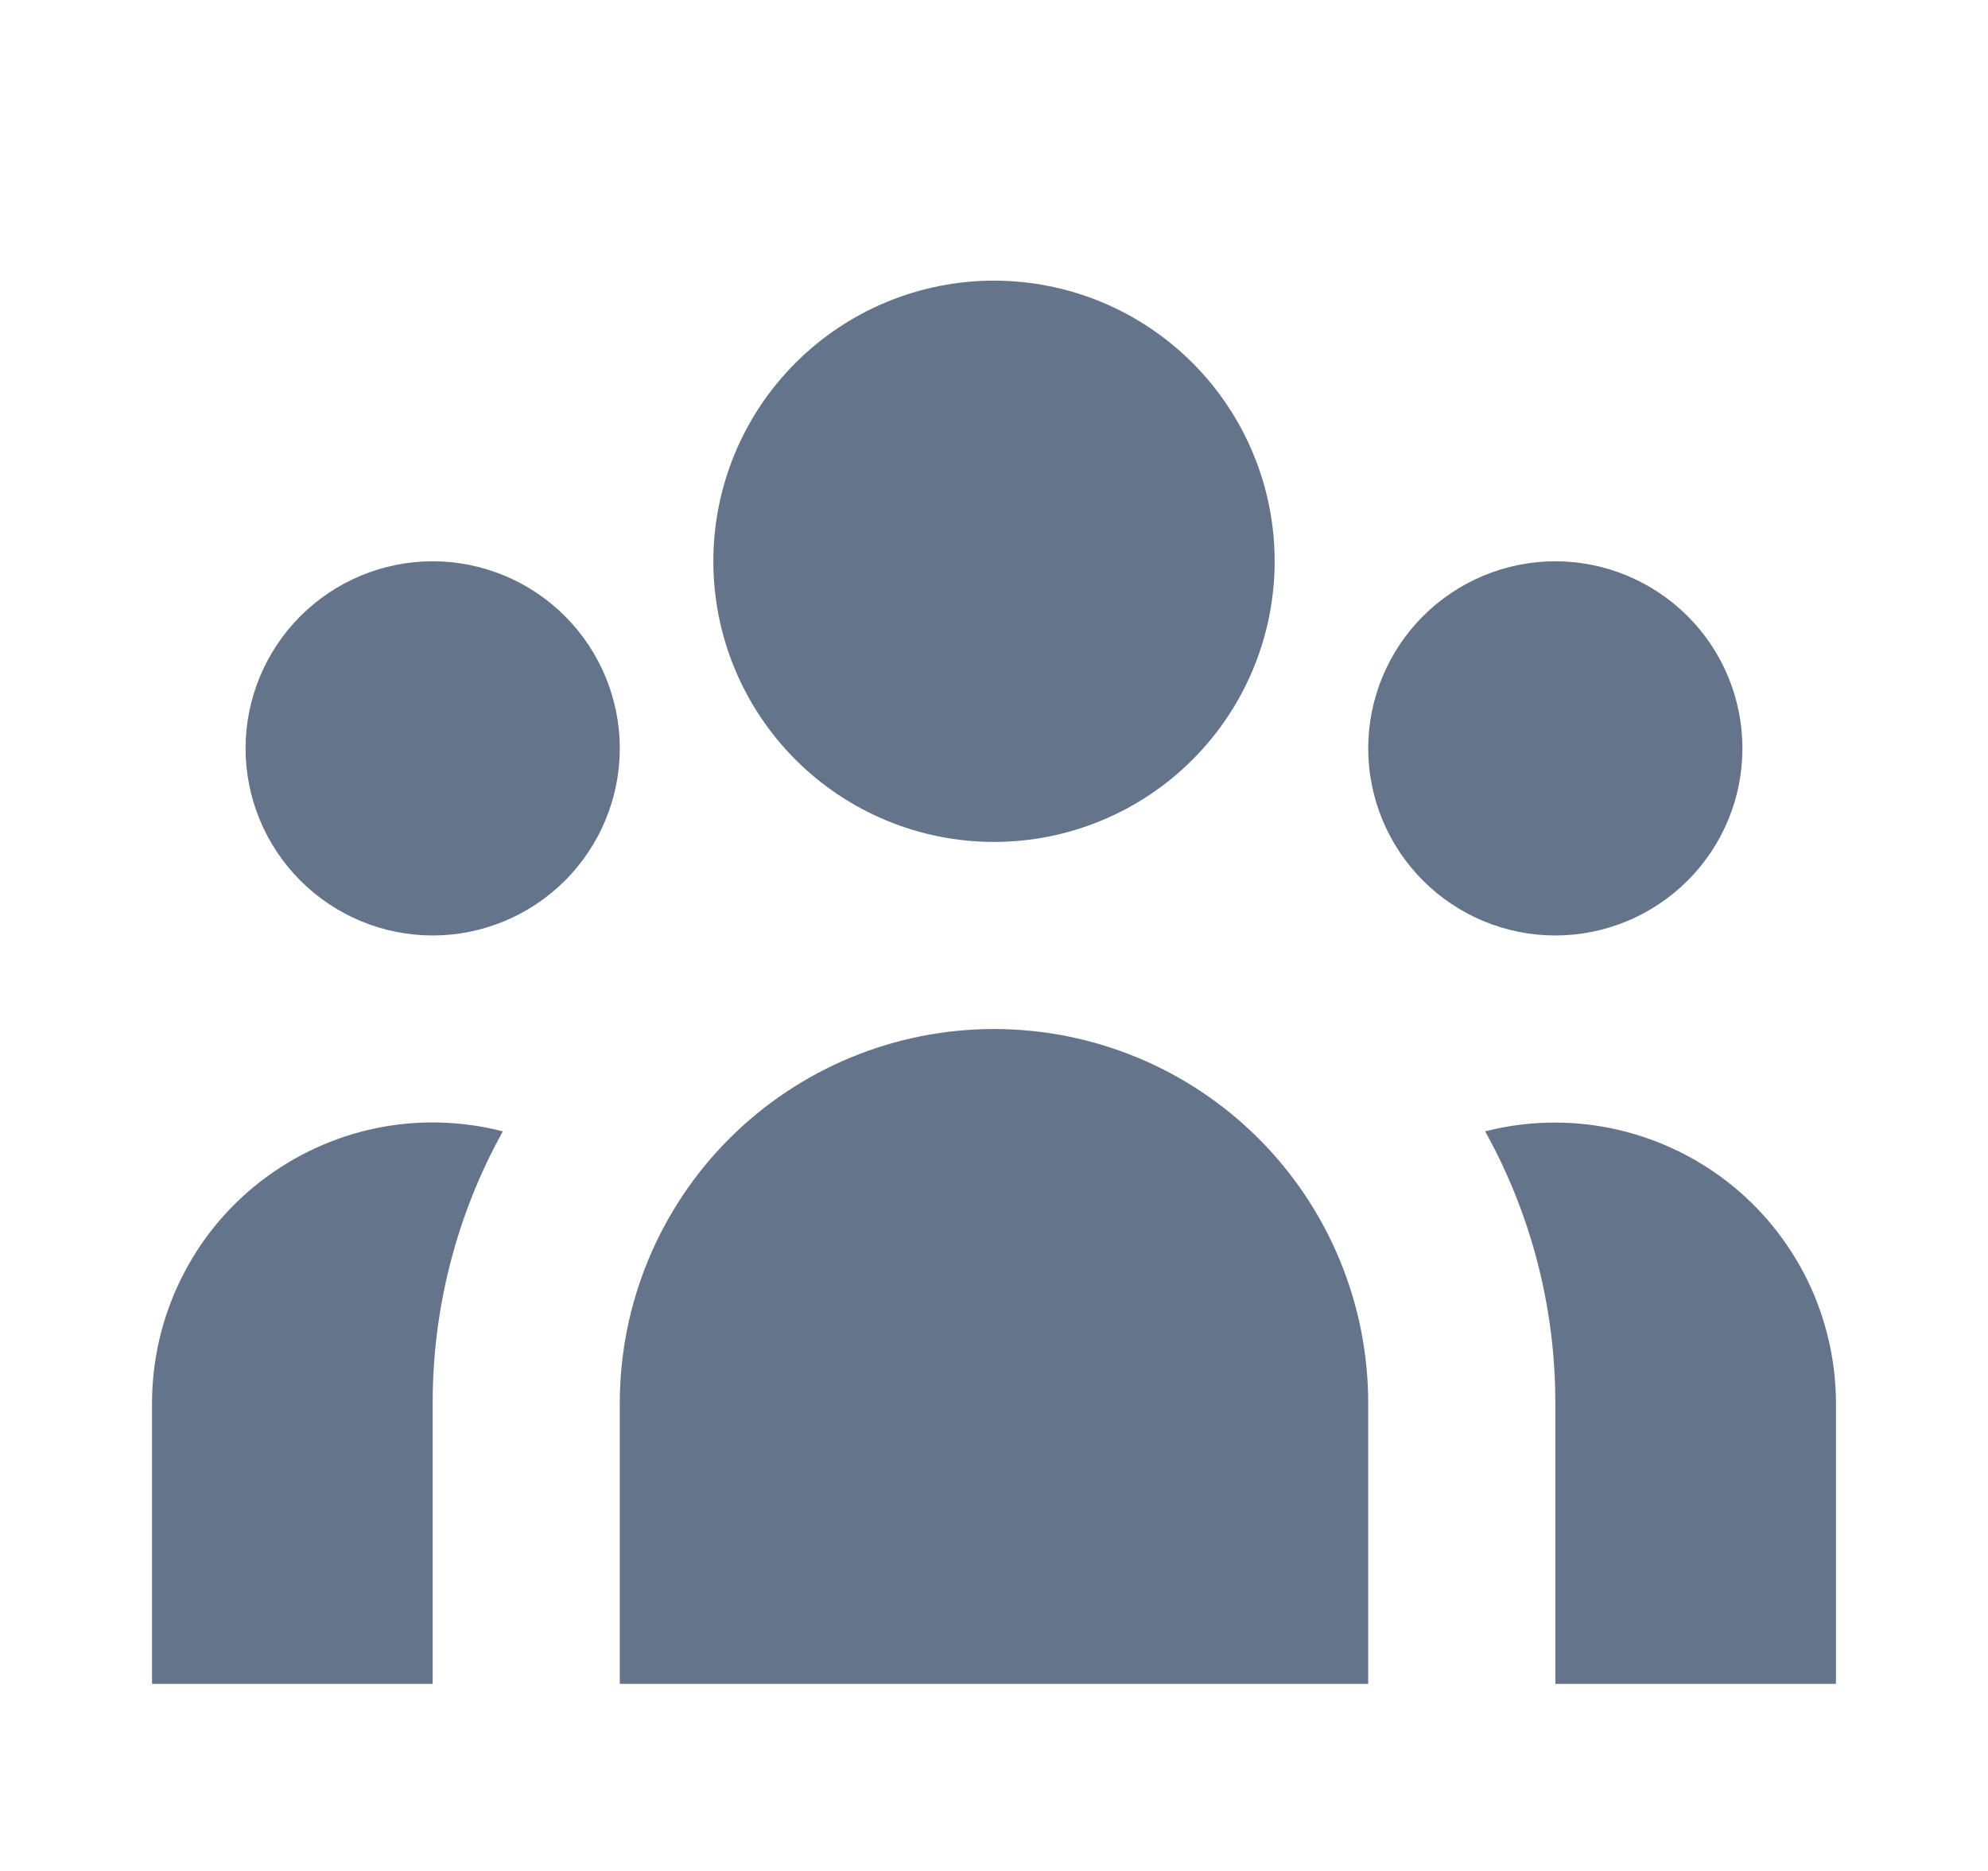 <svg width="17" height="16" viewBox="0 0 17 16" fill="none" xmlns="http://www.w3.org/2000/svg">
<g clip-path="url(#clip0_712_4765)">
<g clip-path="url(#clip1_712_4765)">
<path d="M10.9 4.8C10.9 5.437 10.647 6.047 10.197 6.497C9.747 6.947 9.137 7.2 8.5 7.2C7.864 7.2 7.253 6.947 6.803 6.497C6.353 6.047 6.1 5.437 6.1 4.8C6.1 4.163 6.353 3.553 6.803 3.103C7.253 2.653 7.864 2.4 8.5 2.4C9.137 2.4 9.747 2.653 10.197 3.103C10.647 3.553 10.9 4.163 10.9 4.8ZM14.9 6.4C14.9 6.824 14.732 7.231 14.431 7.531C14.131 7.831 13.724 8 13.3 8C12.876 8 12.469 7.831 12.169 7.531C11.869 7.231 11.7 6.824 11.7 6.4C11.7 5.976 11.869 5.569 12.169 5.269C12.469 4.969 12.876 4.8 13.3 4.8C13.724 4.8 14.131 4.969 14.431 5.269C14.732 5.569 14.9 5.976 14.9 6.4ZM11.7 12C11.7 11.151 11.363 10.337 10.763 9.737C10.163 9.137 9.349 8.8 8.5 8.8C7.651 8.8 6.837 9.137 6.237 9.737C5.637 10.337 5.3 11.151 5.3 12V14.4H11.7V12ZM5.3 6.4C5.3 6.824 5.131 7.231 4.831 7.531C4.531 7.831 4.124 8 3.7 8C3.276 8 2.869 7.831 2.569 7.531C2.269 7.231 2.1 6.824 2.1 6.4C2.1 5.976 2.269 5.569 2.569 5.269C2.869 4.969 3.276 4.8 3.7 4.8C4.124 4.8 4.531 4.969 4.831 5.269C5.131 5.569 5.3 5.976 5.3 6.4ZM13.3 14.4V12C13.301 11.187 13.095 10.386 12.7 9.675C13.055 9.584 13.425 9.576 13.784 9.65C14.142 9.725 14.479 9.88 14.769 10.104C15.058 10.328 15.292 10.616 15.454 10.944C15.615 11.273 15.699 11.634 15.7 12V14.4H13.3ZM4.3 9.675C3.905 10.386 3.699 11.187 3.7 12V14.4H1.3V12C1.3 11.634 1.384 11.272 1.545 10.943C1.706 10.614 1.94 10.326 2.23 10.102C2.52 9.878 2.857 9.722 3.216 9.648C3.574 9.574 3.945 9.584 4.3 9.675Z" fill="#64748B"/>
</g>
</g>
<defs>
<clipPath id="clip0_712_4765">
<rect width="16" height="16" fill="white" transform="translate(0.5)"/>
</clipPath>
<clipPath id="clip1_712_4765">
<rect width="16" height="16" fill="white" transform="translate(0.5)"/>
</clipPath>
</defs>
</svg>
